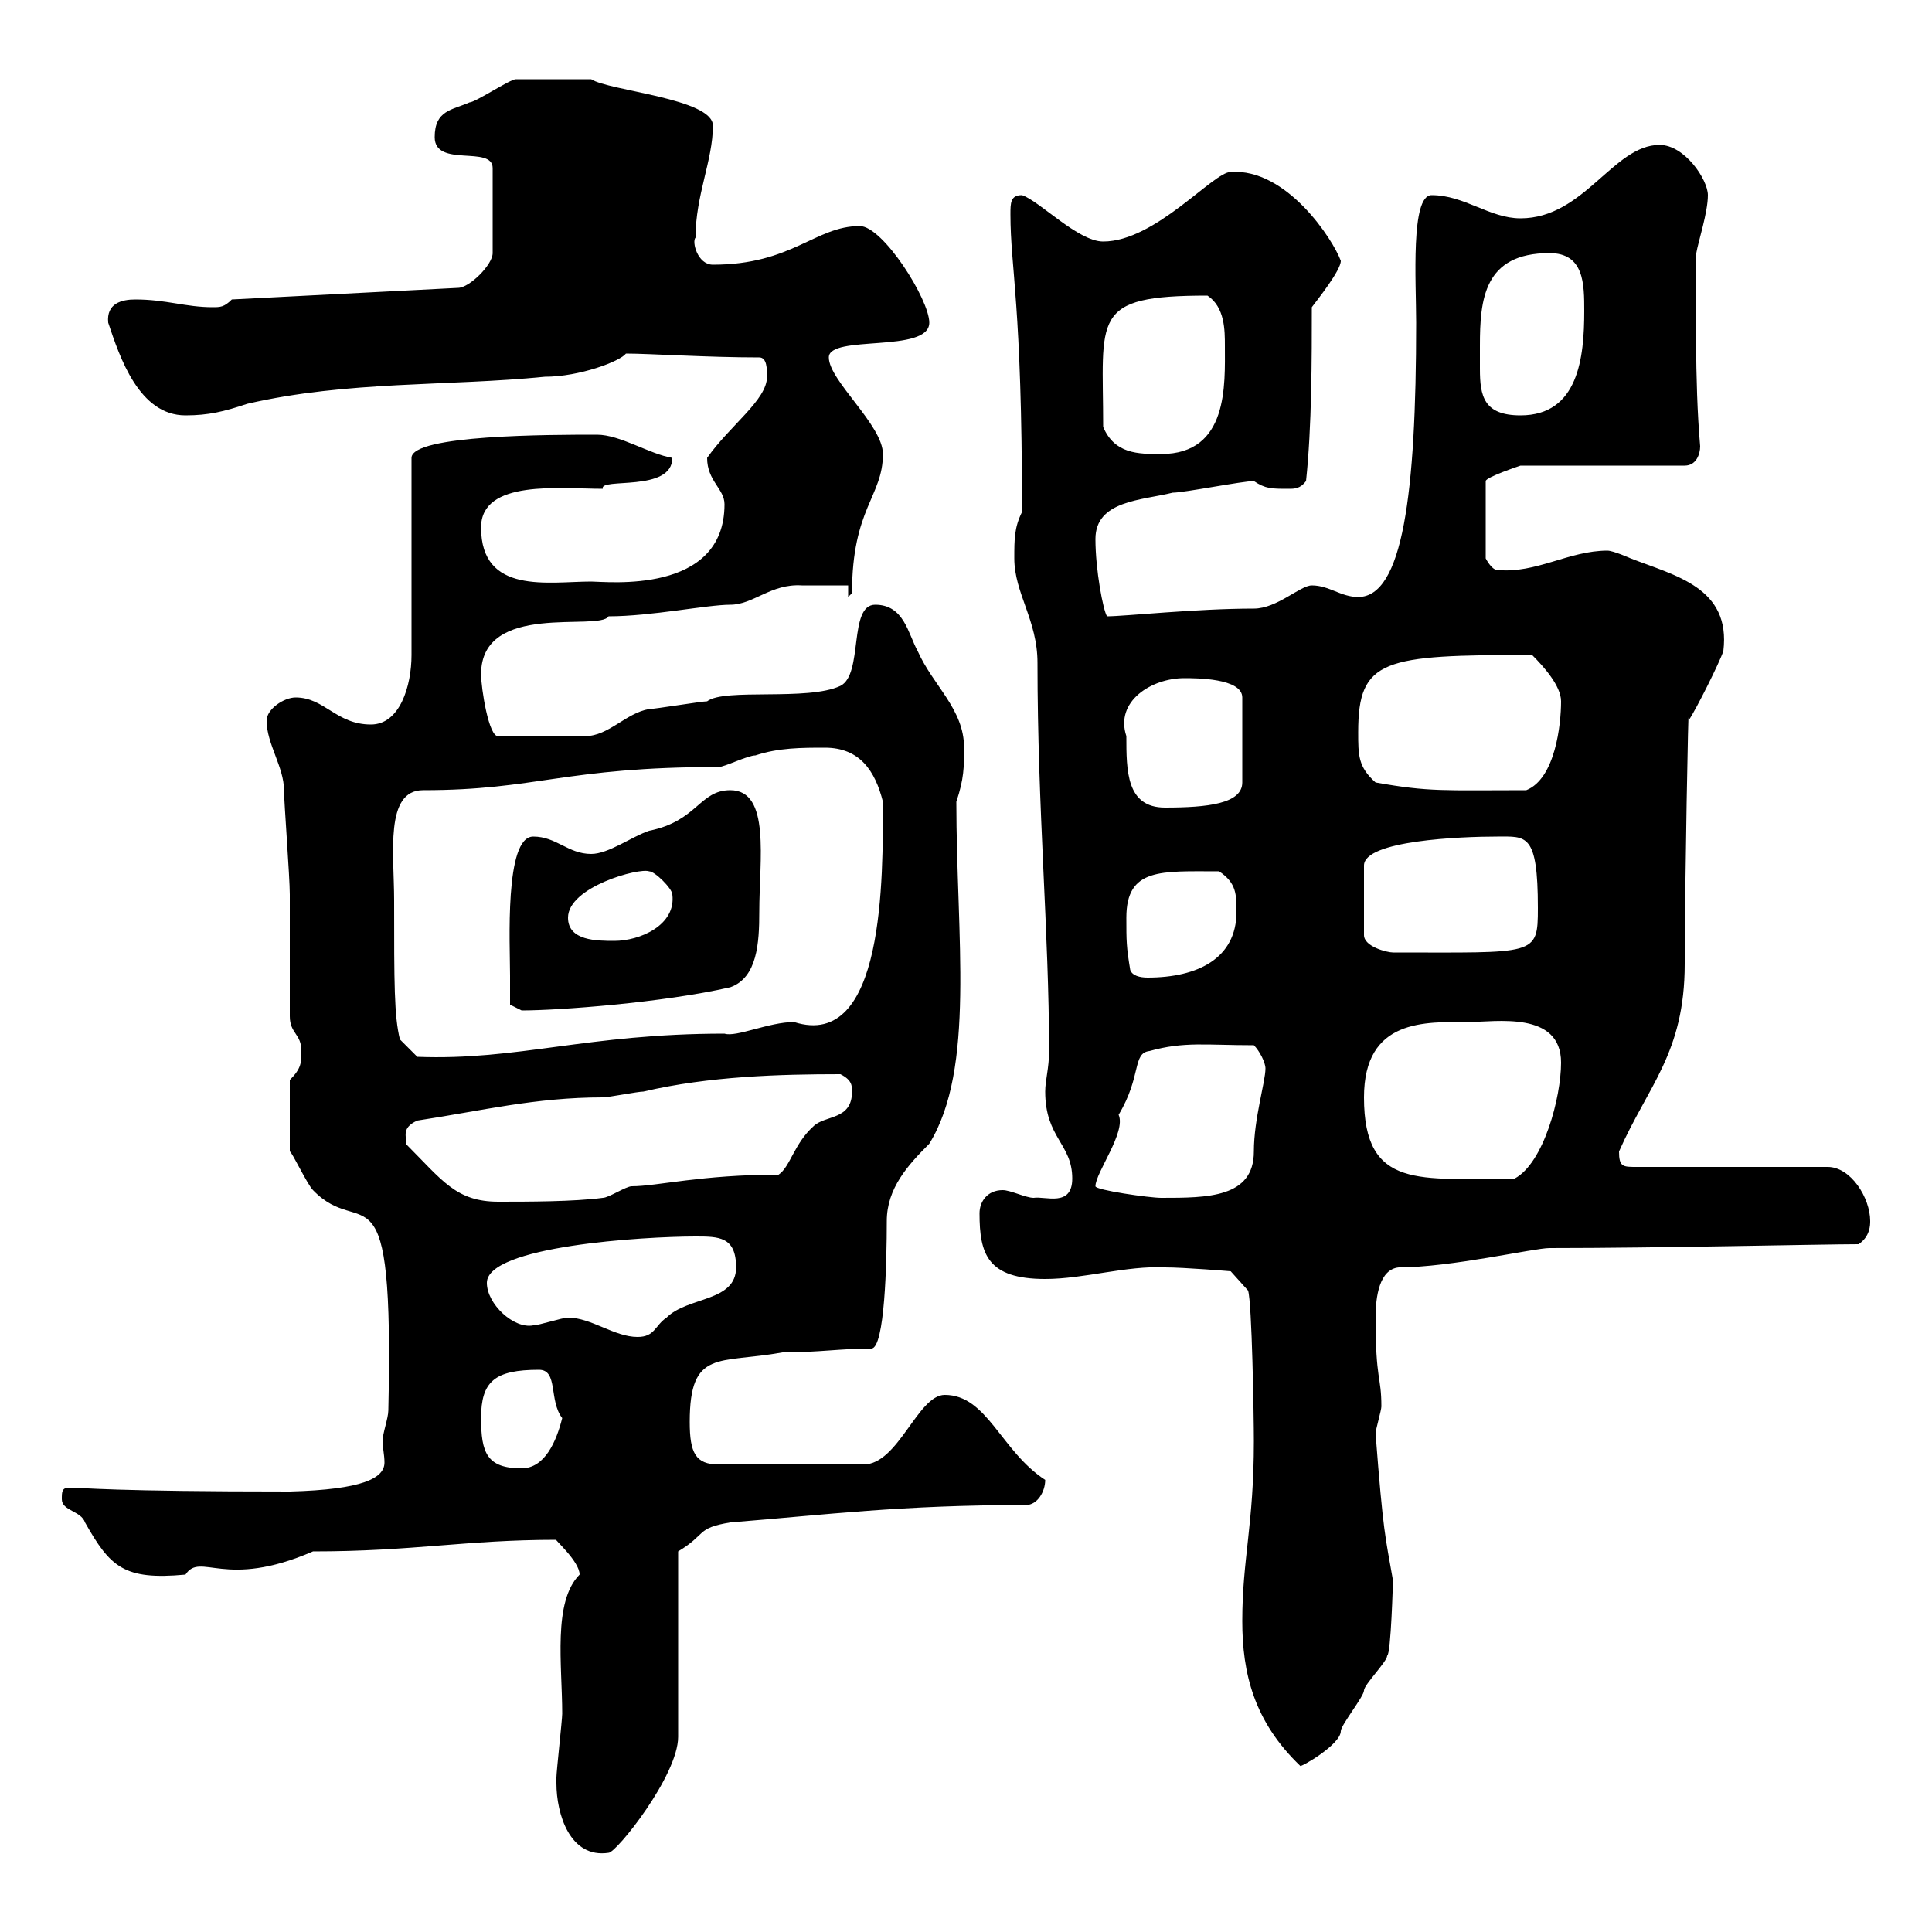 <svg xmlns="http://www.w3.org/2000/svg" xmlns:xlink="http://www.w3.org/1999/xlink" width="300" height="300"><path d="M86.40 276.90C86.40 281.70 88.50 288.60 94.50 287.70C95.70 287.70 105.30 275.70 105.30 269.70L105.30 240.90C109.80 238.20 108 237.30 113.40 236.40C128.40 235.20 139.80 233.70 159.30 233.70C161.10 233.70 162.30 231.60 162.30 229.80C155.40 225.30 153.30 216.60 146.70 216.60C142.50 216.60 139.50 227.40 134.10 227.40L111.60 227.40C108 227.40 107.10 225.60 107.10 220.80C107.10 209.40 111.60 211.80 121.50 210C127.20 210 130.50 209.40 135.30 209.40C137.40 209.40 137.70 195.90 137.70 189.60C137.70 184.50 141 180.90 144.30 177.60C151.50 165.90 148.50 145.50 148.50 124.50C149.70 120.90 149.70 119.10 149.70 116.10C149.70 110.10 144.90 106.50 142.50 101.10C141 98.40 140.40 93.90 135.90 93.90C131.70 93.90 134.10 104.70 130.50 106.50C125.40 108.90 112.50 106.80 109.80 108.90C108.90 108.90 101.70 110.10 100.80 110.10C97.20 110.70 94.50 114.30 90.90 114.30L77.40 114.30C75.90 114.60 74.70 106.80 74.70 104.70C74.70 93.30 93 98.10 94.50 95.70C101.10 95.70 109.80 93.90 113.40 93.90C117 93.90 119.70 90.60 124.50 90.90C125.10 90.90 130.50 90.90 131.70 90.90L131.70 92.70L132.30 92.10C132.30 78.90 137.10 77.10 137.10 70.50C137.10 66 128.70 59.10 128.70 55.50C128.70 51.90 144.30 54.90 144.30 50.10C144.30 46.50 137.10 35.10 133.50 35.10C126.60 35.10 123 41.10 110.70 41.10C108.30 41.10 107.40 37.50 108 36.90C108 30.30 110.70 24.90 110.70 19.50C110.70 15.30 94.50 14.10 91.80 12.30C87.60 12.30 82.80 12.30 80.10 12.30C79.20 12.30 73.80 15.90 72.90 15.90C70.20 17.10 67.50 17.10 67.50 21.30C67.50 26.10 76.50 22.50 76.50 26.10L76.50 39.30C76.50 41.10 72.90 44.70 71.10 44.70L36 46.50C34.80 47.70 34.20 47.70 33 47.70C28.80 47.70 25.80 46.50 21 46.50C18.90 46.50 16.50 47.10 16.80 50.10C18.60 55.50 21.60 64.50 28.80 64.50C32.40 64.50 34.80 63.90 38.40 62.70C54 59.10 69.60 60 84.60 58.50C90 58.50 96.30 56.10 97.20 54.90C100.80 54.90 109.80 55.50 117.90 55.50C119.10 55.50 119.10 57.30 119.10 58.50C119.10 62.10 113.40 66 109.80 71.10C109.80 74.70 112.50 75.90 112.50 78.30C112.50 92.40 94.20 90.30 91.80 90.30C85.20 90.30 74.70 92.40 74.70 81.90C74.70 74.40 87 75.90 93.60 75.90C93 74.10 104.40 76.50 104.40 71.10C100.80 70.50 96.30 67.50 92.70 67.50C85.50 67.50 63.90 67.50 63.90 71.10L63.90 101.70C63.90 106.50 62.10 112.50 57.60 112.50C52.20 112.50 50.40 108.30 45.90 108.30C44.10 108.30 41.40 110.10 41.40 111.90C41.40 115.50 44.10 119.10 44.10 122.70C44.10 124.50 45 136.20 45 138.90L45 157.80C45 160.50 46.80 160.50 46.80 163.20C46.80 165 46.80 165.90 45 167.70L45 178.80C45.30 178.80 47.70 183.90 48.60 184.80C56.40 192.90 61.20 179.10 60.30 219C60.30 220.20 59.40 222.60 59.40 223.80C59.40 224.70 59.70 225.90 59.70 227.10C59.70 229.50 56.40 231.30 45 231.60C17.10 231.60 12.90 231 10.80 231C9.60 231 9.60 231.60 9.60 232.80C9.60 234.60 12.60 234.60 13.20 236.40C17.10 243.30 19.20 245.40 28.80 244.50C31.20 240.90 34.80 246.90 48.60 240.90C64.20 240.90 72.30 239.10 86.40 239.10C85.80 238.80 90 242.40 90 244.50C85.80 248.70 87.30 258.60 87.30 266.10C87.30 267 86.40 275.10 86.40 276C86.40 276 86.40 276.90 86.40 276.90ZM192.90 251.70C192.90 259.80 194.70 267.30 201.90 274.20C201.90 274.50 208.20 270.90 208.20 268.80C208.20 267.90 211.80 263.40 211.80 262.50C211.80 261.60 215.40 258 215.40 257.10C216 256.80 216.30 245.40 216.30 245.40C215.10 238.50 214.80 238.20 213.60 222.60C213.60 222 214.50 219 214.50 218.40C214.50 213.60 213.60 214.50 213.60 204.60C213.60 201.30 214.20 197.10 217.20 196.80C225.30 196.80 238.20 193.80 240.60 193.80C257.70 193.80 282.90 193.20 288.60 193.20C290.40 192 290.40 190.20 290.40 189.60C290.40 186 287.40 181.20 283.80 181.20L254.10 181.20C252 181.20 251.40 181.20 251.40 178.80C255.90 168.60 261.60 163.50 261.60 149.70C261.60 138 262.20 107.10 262.20 111.90C263.40 110.10 267 102.90 267.60 101.10C268.80 91.20 260.10 89.40 253.20 86.70C253.20 86.70 250.50 85.50 249.60 85.50C243.60 85.50 238.50 89.10 232.50 88.50C231.60 88.50 230.70 86.70 230.70 86.70L230.70 74.70C230.70 74.10 236.10 72.30 236.10 72.30L261.60 72.30C263.40 72.30 264 70.50 264 69.30C263.10 59.10 263.40 46.20 263.40 39.30C263.70 37.50 265.20 33 265.20 30.30C265.20 27.90 261.60 22.50 257.70 22.50C250.50 22.50 246 33.90 236.10 33.90C231.30 33.90 227.40 30.30 222.30 30.30C219 30.30 219.90 43.80 219.90 50.10C219.90 76.80 217.80 92.70 210.90 92.70C208.20 92.70 206.40 90.90 203.70 90.90C201.90 90.90 198.30 94.50 194.70 94.50C185.70 94.50 174.60 95.70 171.90 95.70C171.30 94.80 170.10 88.50 170.10 83.70C170.10 77.70 177.30 77.70 182.10 76.50C183.90 76.50 192.90 74.70 194.70 74.70C196.50 75.90 197.40 75.90 200.10 75.90C201 75.90 201.90 75.90 202.80 74.70C203.70 66.30 203.70 55.50 203.70 47.70C204.60 46.50 208.20 42 208.20 40.50C207 37.20 199.80 26.10 191.10 26.70C188.40 26.70 179.40 37.50 171.30 37.50C167.40 37.50 161.40 31.20 158.70 30.30C156.90 30.30 156.90 31.50 156.90 33.30C156.90 41.70 158.70 47.10 158.70 79.50C157.50 81.90 157.50 83.70 157.50 86.70C157.50 92.10 161.10 96.30 161.10 102.90C161.10 125.70 162.90 144.90 162.90 163.20C162.90 165.90 162.30 167.70 162.30 169.50C162.30 176.70 166.50 177.60 166.50 183C166.50 187.50 162.30 185.70 160.50 186C159.30 186 156.90 184.80 155.70 184.80C153.30 184.80 152.10 186.60 152.10 188.40C152.10 194.70 153.30 198.60 162.30 198.60C168.30 198.60 174.90 196.50 180.90 196.80C183.90 196.80 191.10 197.40 191.10 197.40L193.80 200.40C194.40 202.20 194.70 219.90 194.70 223.80C194.70 236.70 192.90 242.10 192.90 251.70ZM74.70 220.20C74.70 214.50 76.80 212.70 83.70 212.70C86.70 212.70 85.20 217.50 87.30 220.20C86.40 223.80 84.60 228 81 228C75.60 228 74.70 225.60 74.70 220.20ZM88.20 204.60C87.30 204.60 83.70 205.80 82.80 205.80C79.80 206.40 75.60 202.50 75.60 199.20C75.60 193.50 99.90 192 108 192C111.60 192 114.30 192 114.30 196.80C114.30 202.20 106.80 201.30 103.50 204.60C101.70 205.80 101.70 207.60 99 207.60C95.40 207.60 91.80 204.60 88.20 204.60ZM63 177.60C63.30 176.70 62.10 175.20 64.80 174C74.70 172.50 83.10 170.40 93.60 170.40C94.50 170.40 99 169.50 99.90 169.50C110.10 167.10 121.20 166.80 130.50 166.80C132.30 167.70 132.30 168.60 132.30 169.50C132.30 174 128.10 173.10 126.30 174.90C123.30 177.60 122.70 181.20 120.90 182.40C108.90 182.40 102 184.20 98.10 184.20C97.20 184.20 94.50 186 93.60 186C89.10 186.60 81.90 186.60 77.40 186.60C70.80 186.60 68.70 183.30 63 177.60ZM170.10 184.20C170.10 182.10 174.90 175.80 173.70 173.10C177.30 167.10 175.80 163.50 178.50 163.20C183.90 161.70 187.20 162.30 194.70 162.30C195.60 163.20 196.50 165 196.50 165.90C196.50 168 194.70 173.70 194.70 178.80C194.70 186 187.50 186 180.30 186C178.50 186 170.10 184.80 170.10 184.20ZM211.80 170.40C211.80 158.10 221.40 158.70 228 158.70C232.20 158.70 242.40 156.90 242.40 165C242.40 170.40 239.70 180.60 235.20 183C220.50 183 211.80 184.80 211.80 170.40ZM61.20 139.80C61.20 132.60 59.70 122.70 65.70 122.70C83.40 122.70 87.60 119.10 111.60 119.10C112.50 119.10 116.10 117.30 117.30 117.30C120.90 116.10 124.50 116.10 128.10 116.10C133.50 116.10 135.90 119.70 137.10 124.50C137.10 136.20 137.40 163.20 123.30 158.70C119.40 158.70 114.30 161.10 112.50 160.50C91.20 160.50 80.40 164.70 64.80 164.10L62.10 161.40C61.20 157.80 61.20 152.70 61.20 139.80ZM79.20 151.50C79.20 153.30 79.20 156 79.20 156L81 156.90C86.70 156.90 102.90 155.70 113.40 153.30C117.60 151.80 117.90 146.40 117.90 141.60C117.90 133.50 119.70 122.70 113.40 122.70C108.60 122.70 108.30 127.50 100.80 129C98.10 129.90 94.50 132.60 91.80 132.60C88.20 132.60 86.40 129.90 82.80 129.90C78.30 129.90 79.20 146.70 79.20 151.50ZM175.50 150.60C174.90 147 174.90 146.10 174.90 142.50C174.90 134.70 180.30 135.30 189.30 135.30C192 137.10 192 138.90 192 141.60C192 148.80 186 151.80 178.20 151.80C177 151.80 175.80 151.50 175.50 150.60ZM232.50 129.90C237 129.90 238.80 129.30 238.80 141C238.80 148.50 238.50 147.90 216.30 147.90C215.40 147.90 211.80 147 211.80 145.20L211.80 134.40C211.80 130.50 226.80 129.90 232.50 129.90ZM88.20 142.50C88.20 137.70 99.30 134.70 100.80 135.30C101.70 135.30 104.40 138 104.40 138.90C105 143.70 99.30 146.10 95.40 146.10C92.70 146.10 88.20 146.10 88.20 142.50ZM174.90 114.30C173.10 108.90 178.80 105.30 183.90 105.30C185.70 105.30 192.90 105.30 192.90 108.30L192.90 121.50C192.90 124.80 187.50 125.40 180.90 125.40C174.90 125.40 174.90 119.70 174.90 114.30ZM213.60 121.50C210.90 119.10 210.90 117.30 210.90 113.70C210.90 102.30 214.80 101.70 237.90 101.70C239.70 103.50 242.40 106.50 242.40 108.90C242.40 112.50 241.50 120.90 237 122.70C224.10 122.70 222 123 213.60 121.50ZM171.30 66.30C171.30 49.20 169.20 45.90 187.50 45.90C190.20 47.70 190.20 51.30 190.20 53.70C190.20 59.70 190.80 70.50 180.30 70.50C176.70 70.50 173.10 70.50 171.30 66.30ZM229.80 53.70C229.80 46.50 230.40 39.30 240.60 39.30C246 39.30 246 44.10 246 48.30C246 55.50 245.10 64.50 236.10 64.50C230.40 64.50 229.80 61.50 229.80 57.30C229.80 56.40 229.80 55.20 229.80 53.70Z"/></svg>